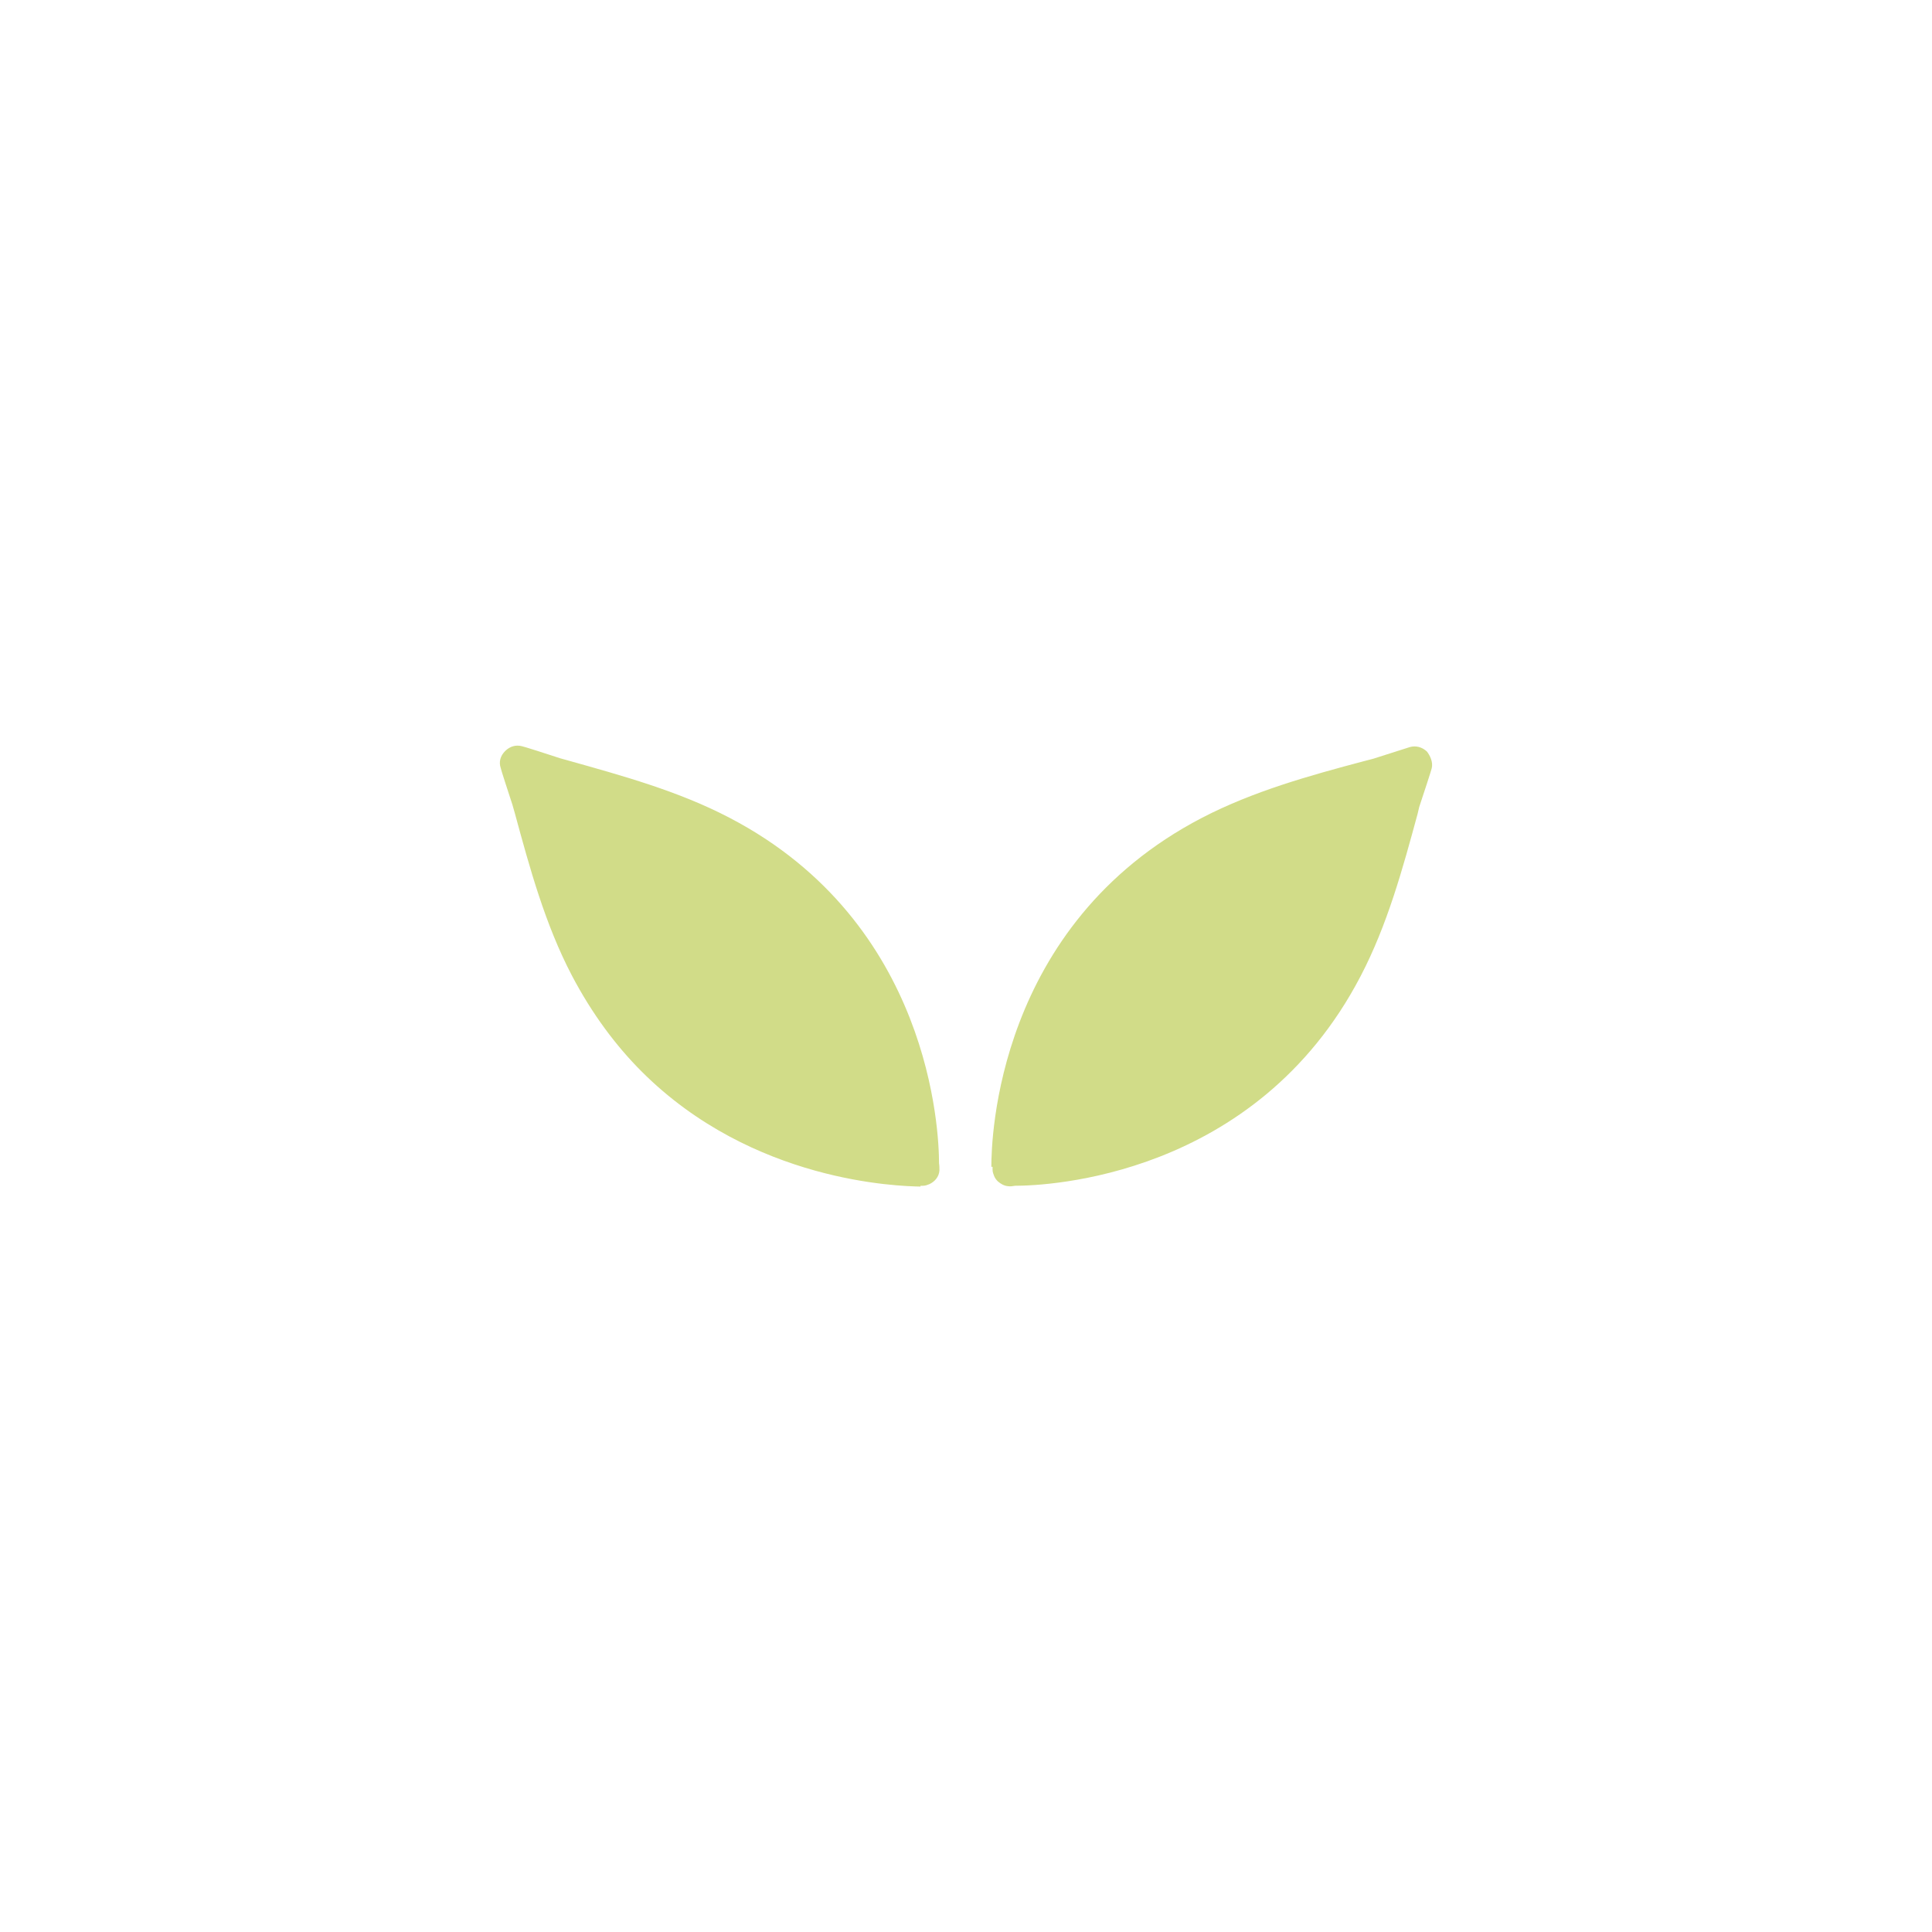 <svg viewBox="0 0 48 48" height="48" width="48" xmlns="http://www.w3.org/2000/svg" id="a"><path fill="#d1dc88" d="M24.63,28.98c0-.66.12-6,5.23-8.66,1.27-.66,2.67-1.05,4.03-1.41l.23-.06c.28-.09.88-.28.91-.29.15-.04.3,0,.42.11.08.1.16.27.12.42,0,.02-.21.66-.31.96l-.04.17c-.37,1.36-.75,2.76-1.42,4.04-2.61,5-7.81,5.2-8.58,5.2-.06.01-.12.02-.18.01-.1-.01-.18-.06-.25-.12-.04-.04-.07-.08-.09-.13s-.04-.1-.04-.16v-.07h-.03ZM22.86,29.46h.07c.06,0,.11-.02.16-.04.13-.06.24-.18.25-.34,0-.06,0-.12-.01-.18,0-.78-.2-5.97-5.2-8.58-1.28-.67-2.68-1.05-4.03-1.43l-.18-.05c-.3-.1-.93-.3-.95-.3-.15-.04-.3,0-.42.12s-.16.27-.11.42c0,.02.2.64.29.91l.06.21c.37,1.36.75,2.76,1.42,4.04.5.95,1.09,1.74,1.73,2.38,2.76,2.76,6.4,2.85,6.93,2.86h0v-.02Z"></path></svg>